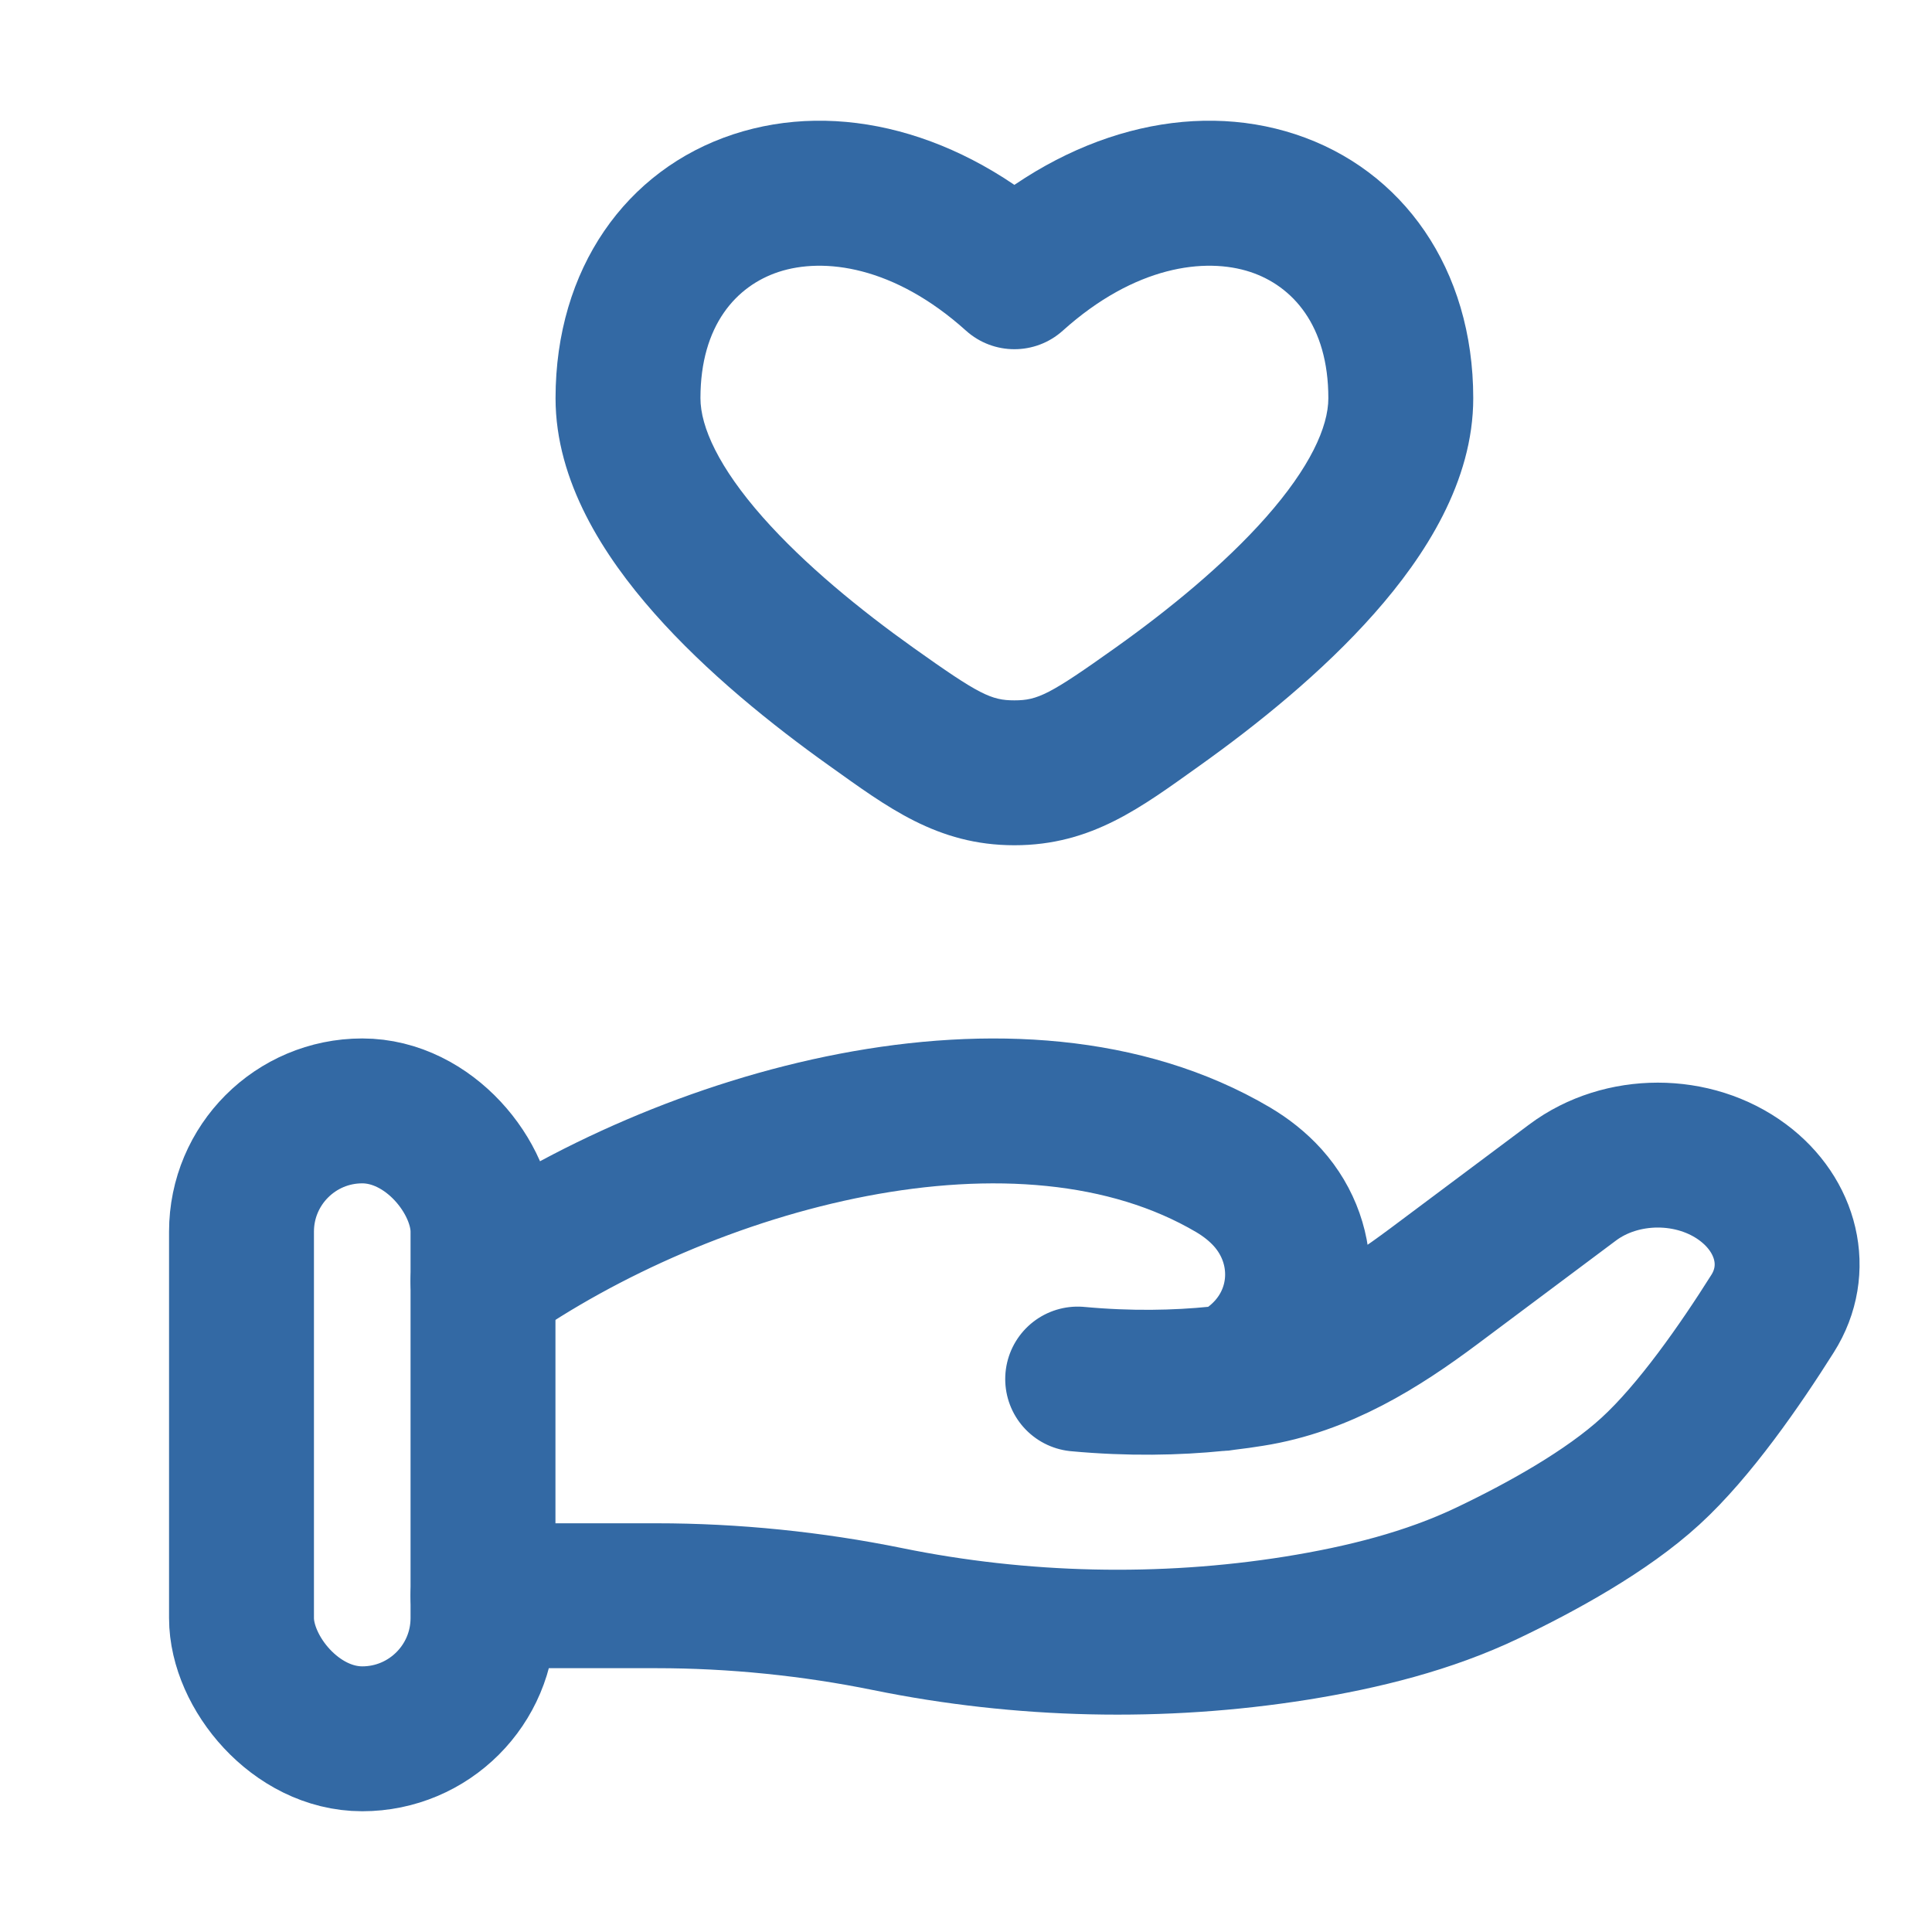<svg width="20" height="20" viewBox="0 0 20 20" fill="none" xmlns="http://www.w3.org/2000/svg"><path d="M9.021 7.317L8.586 7.928L9.021 7.317ZM10.501 2.865L10 3.423C10.285 3.679 10.717 3.679 11.002 3.423L10.501 2.865ZM11.981 7.317L12.416 7.928H12.416L11.981 7.317ZM10.501 8L10.501 8.75H10.501L10.501 8ZM9.021 7.317L9.456 6.706C8.908 6.316 8.33 5.845 7.896 5.354C7.443 4.841 7.251 4.421 7.251 4.122H6.501H5.751C5.751 4.984 6.25 5.756 6.772 6.347C7.313 6.96 7.995 7.507 8.586 7.928L9.021 7.317ZM6.501 4.122H7.251C7.251 3.367 7.623 2.959 8.06 2.815C8.526 2.662 9.254 2.752 10 3.423L10.501 2.865L11.002 2.307C9.948 1.36 8.676 1.034 7.592 1.39C6.479 1.756 5.751 2.785 5.751 4.122H6.501ZM11.981 7.317L12.416 7.928C13.007 7.507 13.689 6.96 14.23 6.347C14.752 5.756 15.251 4.984 15.251 4.122H14.501H13.751C13.751 4.421 13.559 4.841 13.106 5.354C12.672 5.845 12.094 6.316 11.546 6.706L11.981 7.317ZM14.501 4.122H15.251C15.251 2.785 14.523 1.756 13.41 1.39C12.326 1.034 11.054 1.36 10 2.307L10.501 2.865L11.002 3.423C11.748 2.752 12.476 2.662 12.942 2.815C13.379 2.959 13.751 3.367 13.751 4.122H14.501ZM9.021 7.317L8.586 7.928C9.183 8.353 9.699 8.75 10.501 8.75L10.501 8L10.501 7.25C10.261 7.25 10.137 7.191 9.456 6.706L9.021 7.317ZM11.981 7.317L11.546 6.706C10.865 7.191 10.742 7.25 10.501 7.25L10.501 8L10.501 8.75C11.303 8.75 11.819 8.353 12.416 7.928L11.981 7.317Z" fill="#3369A4"/><path d="M5 16.519H6.795C7.597 16.519 8.409 16.602 9.19 16.761C10.572 17.043 12.027 17.077 13.423 16.854C14.111 16.743 14.788 16.575 15.401 16.282C15.954 16.018 16.631 15.646 17.086 15.229C17.541 14.813 18.014 14.131 18.35 13.598C18.638 13.142 18.499 12.581 18.043 12.241C17.537 11.863 16.786 11.863 16.28 12.241L14.845 13.314C14.289 13.729 13.681 14.112 12.957 14.226C12.87 14.24 12.779 14.253 12.684 14.264M12.684 14.264C12.655 14.267 12.627 14.27 12.597 14.273M12.684 14.264C12.8 14.239 12.915 14.168 13.023 14.075C13.534 13.634 13.566 12.891 13.123 12.398C13.02 12.284 12.899 12.189 12.766 12.11C10.544 10.799 7.088 11.797 5 13.262M12.684 14.264C12.655 14.27 12.626 14.273 12.597 14.273M12.597 14.273C12.182 14.315 11.695 14.326 11.156 14.276" stroke="#3369A4" stroke-width="1.5" stroke-linecap="round"/><rect x="2.5" y="11.5" width="2.5" height="6.5" rx="1.25" stroke="#3369A4" stroke-width="1.5"/></svg>